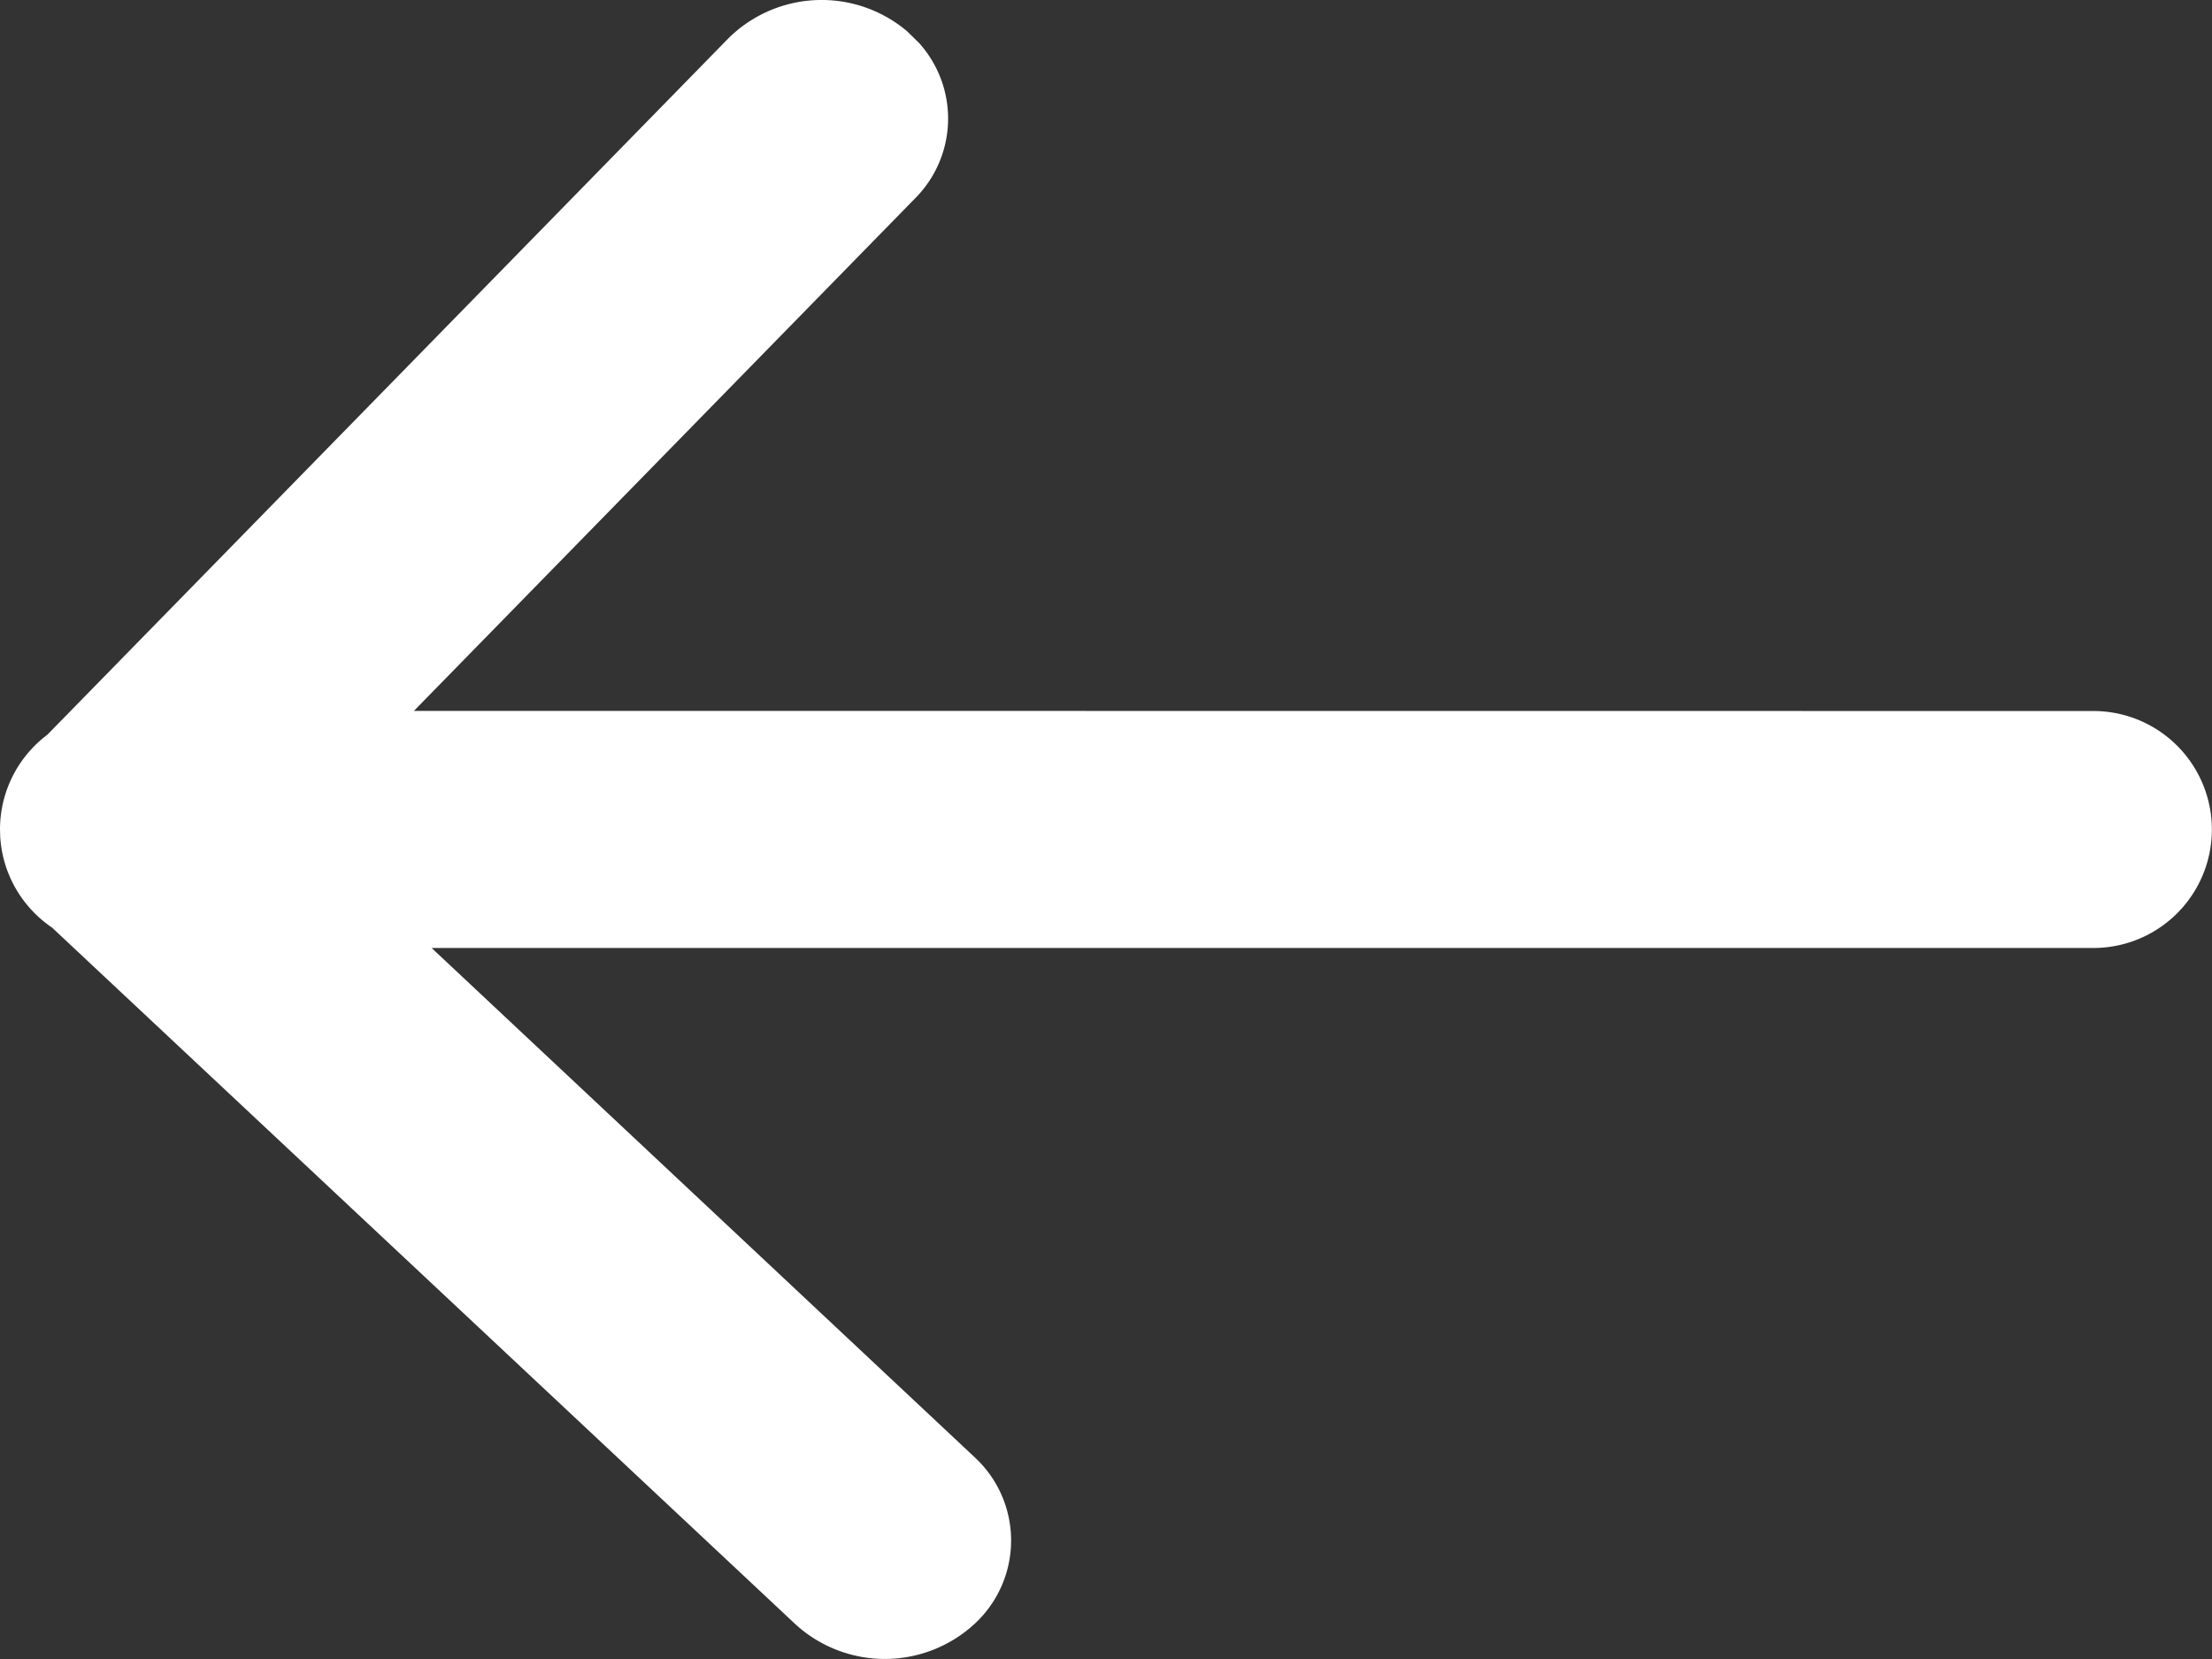 <svg width="16" height="12" xmlns="http://www.w3.org/2000/svg"><rect width="100%" height="100%" fill="#333333" stroke="none"/><path d="m0 6.019.002.035L0 6c0 .296.15.556.377.71l5.377 5.039a.958.958 0 0 0 1.292 0 .82.82 0 0 0 0-1.212l-3.924-3.68h12.02a.857.857 0 0 0 0-1.714L2.994 5.142l3.624-3.706A.817.817 0 0 0 6.647.31L6.56.225a.958.958 0 0 0-1.292.053L.342 5.315A.856.856 0 0 0 0 6Z" fill="#FFF" fill-rule="evenodd"/></svg>